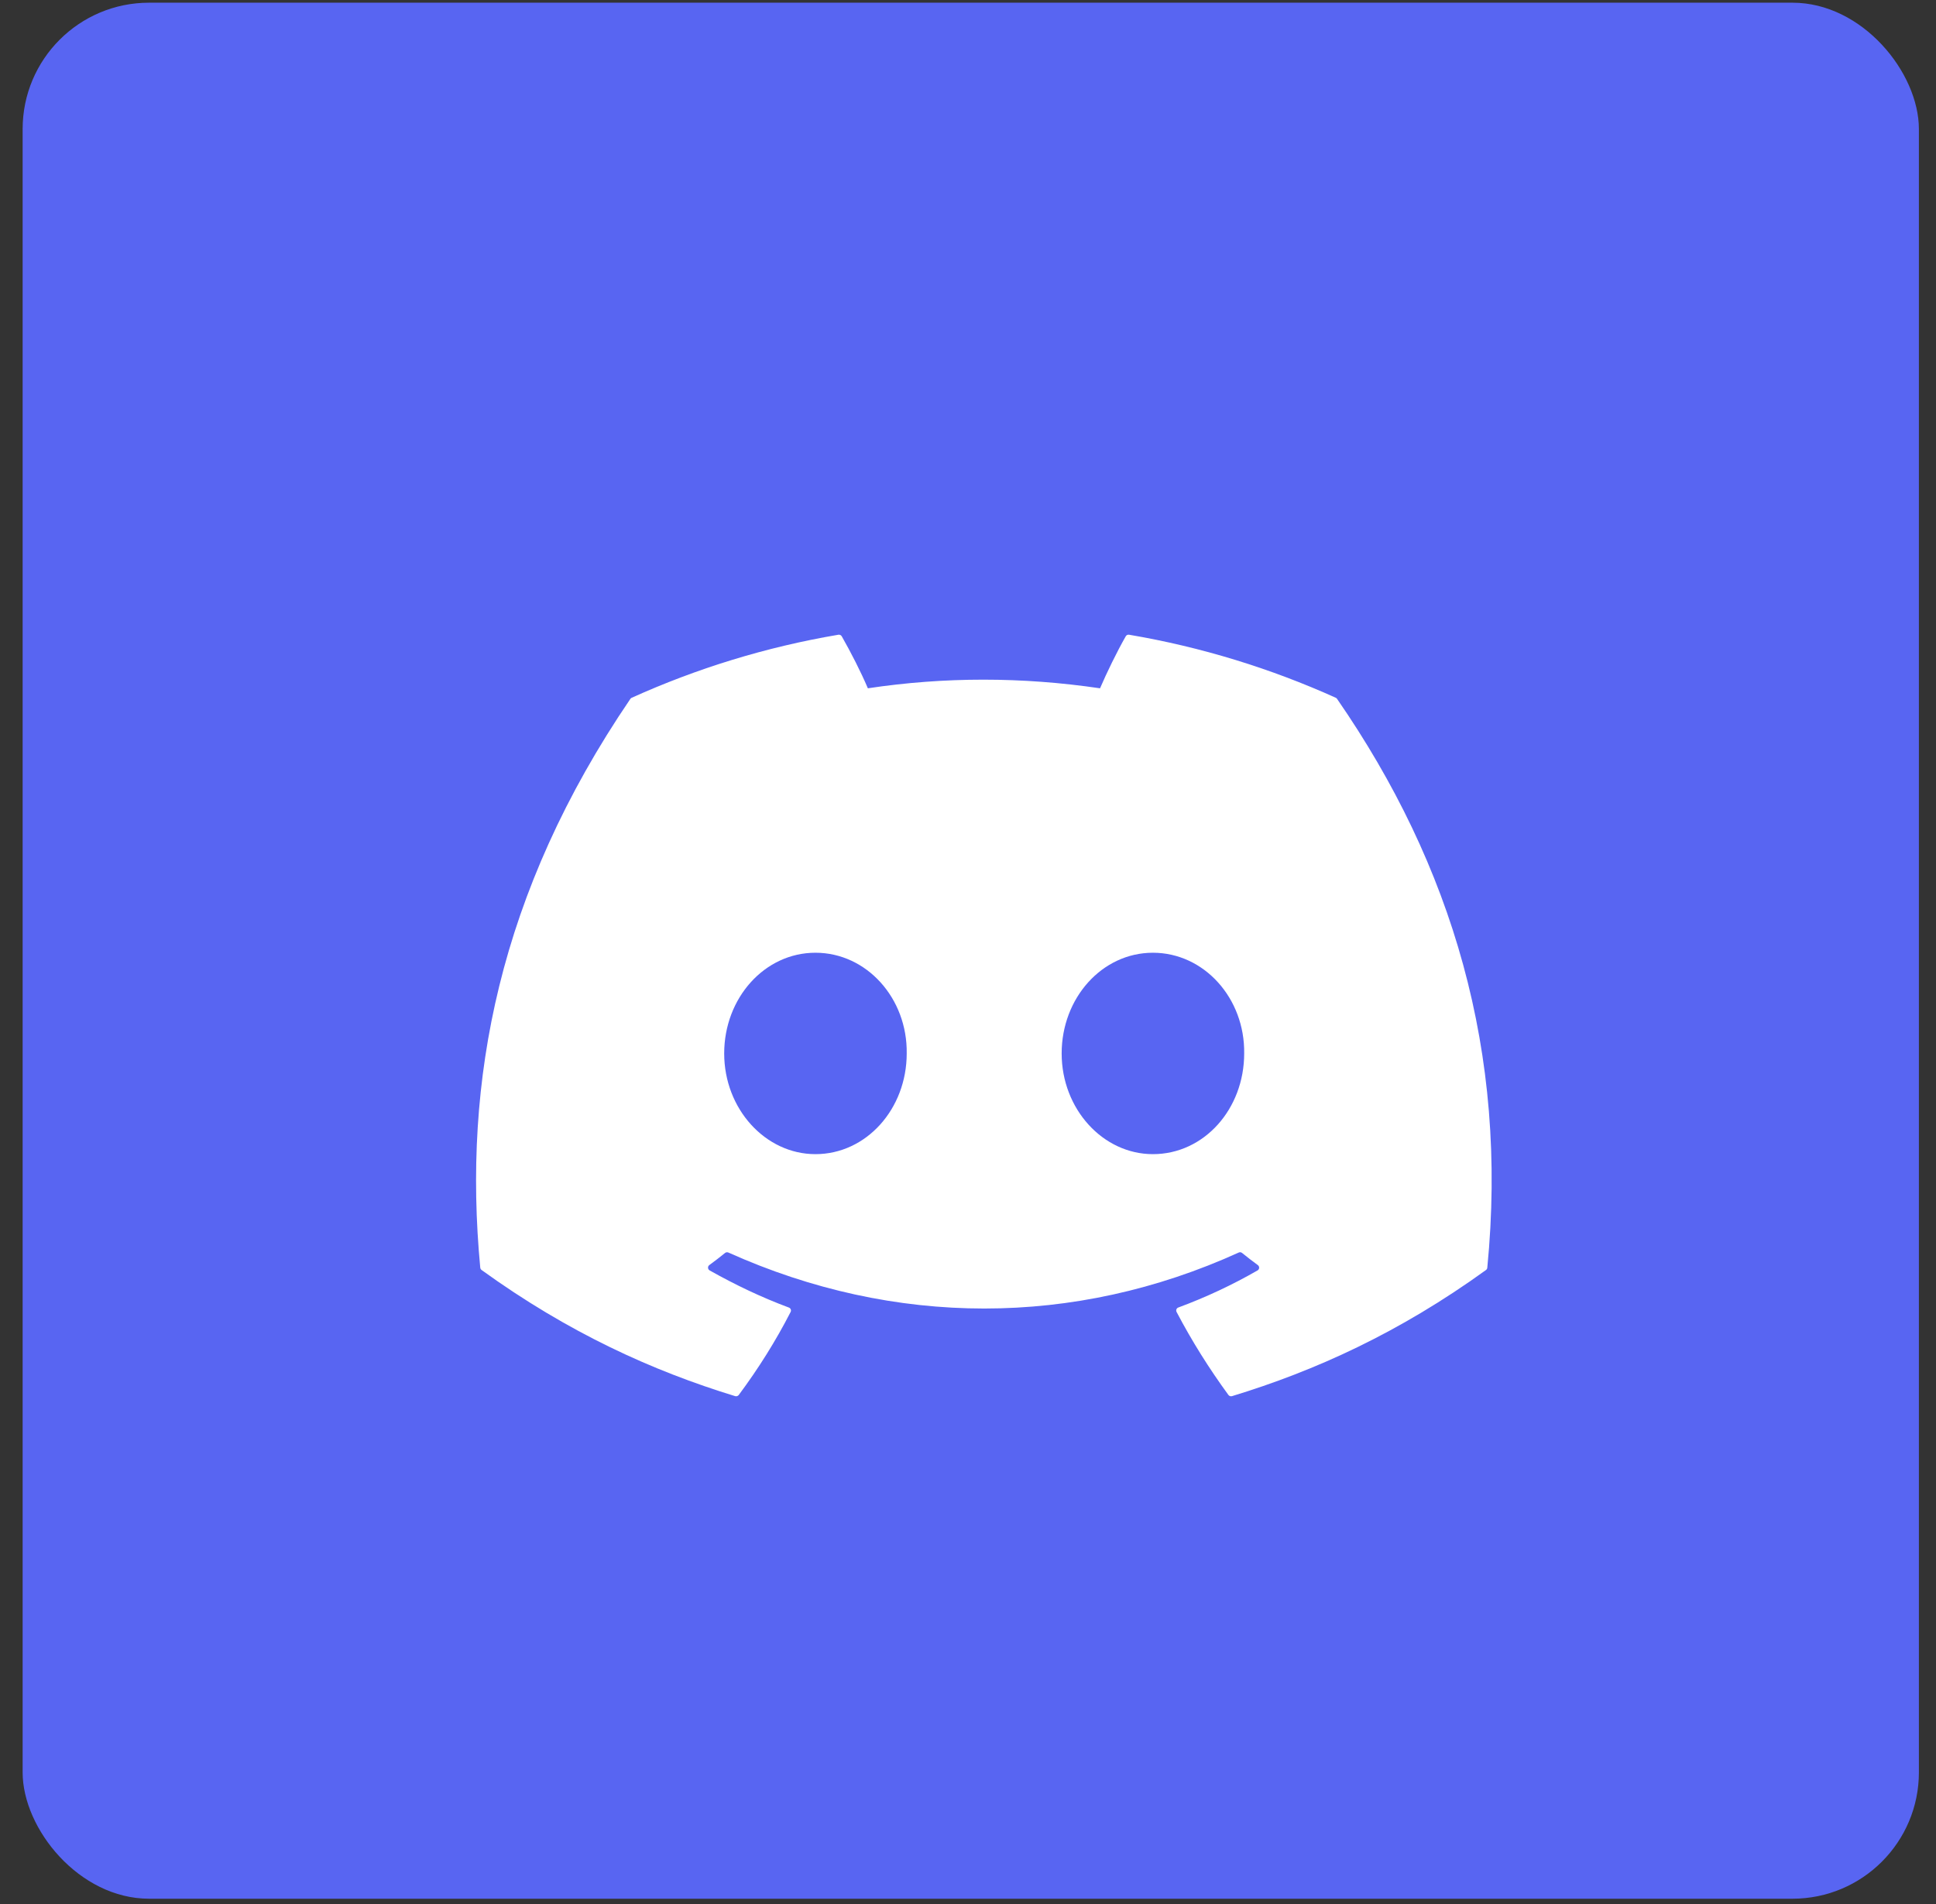 <svg xmlns="http://www.w3.org/2000/svg" width="61" height="60" viewBox="0 0 61 60" fill="none"><rect x="0" y="0" width="61" height="60" fill="#333333" stroke="none"/><rect x="0.713" y="0.085" width="59.748" height="59.748" rx="3.983" fill="#5865F2"></rect><path d="M42.09 21.989C40.05 21.069 37.863 20.39 35.576 20.002C35.534 19.994 35.493 20.013 35.471 20.05C35.19 20.543 34.878 21.185 34.66 21.69C32.201 21.327 29.754 21.327 27.345 21.69C27.126 21.174 26.803 20.543 26.521 20.05C26.499 20.014 26.458 19.995 26.416 20.002C24.131 20.389 21.944 21.067 19.903 21.989C19.885 21.997 19.87 22.009 19.86 22.026C15.711 28.124 14.575 34.073 15.132 39.947C15.135 39.976 15.151 40.004 15.174 40.021C17.911 41.999 20.562 43.2 23.164 43.996C23.206 44.008 23.25 43.993 23.277 43.959C23.892 43.132 24.441 42.26 24.911 41.343C24.939 41.289 24.913 41.226 24.856 41.204C23.985 40.88 23.157 40.483 22.36 40.034C22.297 39.998 22.291 39.909 22.349 39.866C22.517 39.743 22.685 39.614 22.845 39.484C22.874 39.46 22.915 39.455 22.949 39.47C28.186 41.823 33.855 41.823 39.031 39.47C39.065 39.454 39.105 39.459 39.135 39.483C39.295 39.613 39.463 39.743 39.632 39.866C39.69 39.909 39.687 39.998 39.623 40.034C38.826 40.492 37.998 40.88 37.126 41.203C37.069 41.224 37.044 41.289 37.072 41.343C37.552 42.259 38.101 43.131 38.705 43.958C38.73 43.993 38.776 44.008 38.818 43.996C41.432 43.2 44.084 41.999 46.821 40.021C46.845 40.004 46.86 39.977 46.862 39.949C47.529 33.157 45.745 27.257 42.131 22.027C42.122 22.009 42.107 21.997 42.09 21.989ZM25.693 36.37C24.117 36.37 22.818 34.946 22.818 33.197C22.818 31.448 24.091 30.023 25.693 30.023C27.308 30.023 28.595 31.46 28.569 33.197C28.569 34.946 27.295 36.37 25.693 36.37ZM36.326 36.37C34.75 36.37 33.451 34.946 33.451 33.197C33.451 31.448 34.724 30.023 36.326 30.023C37.941 30.023 39.227 31.46 39.202 33.197C39.202 34.946 37.941 36.37 36.326 36.37Z" fill="white"></path></svg>